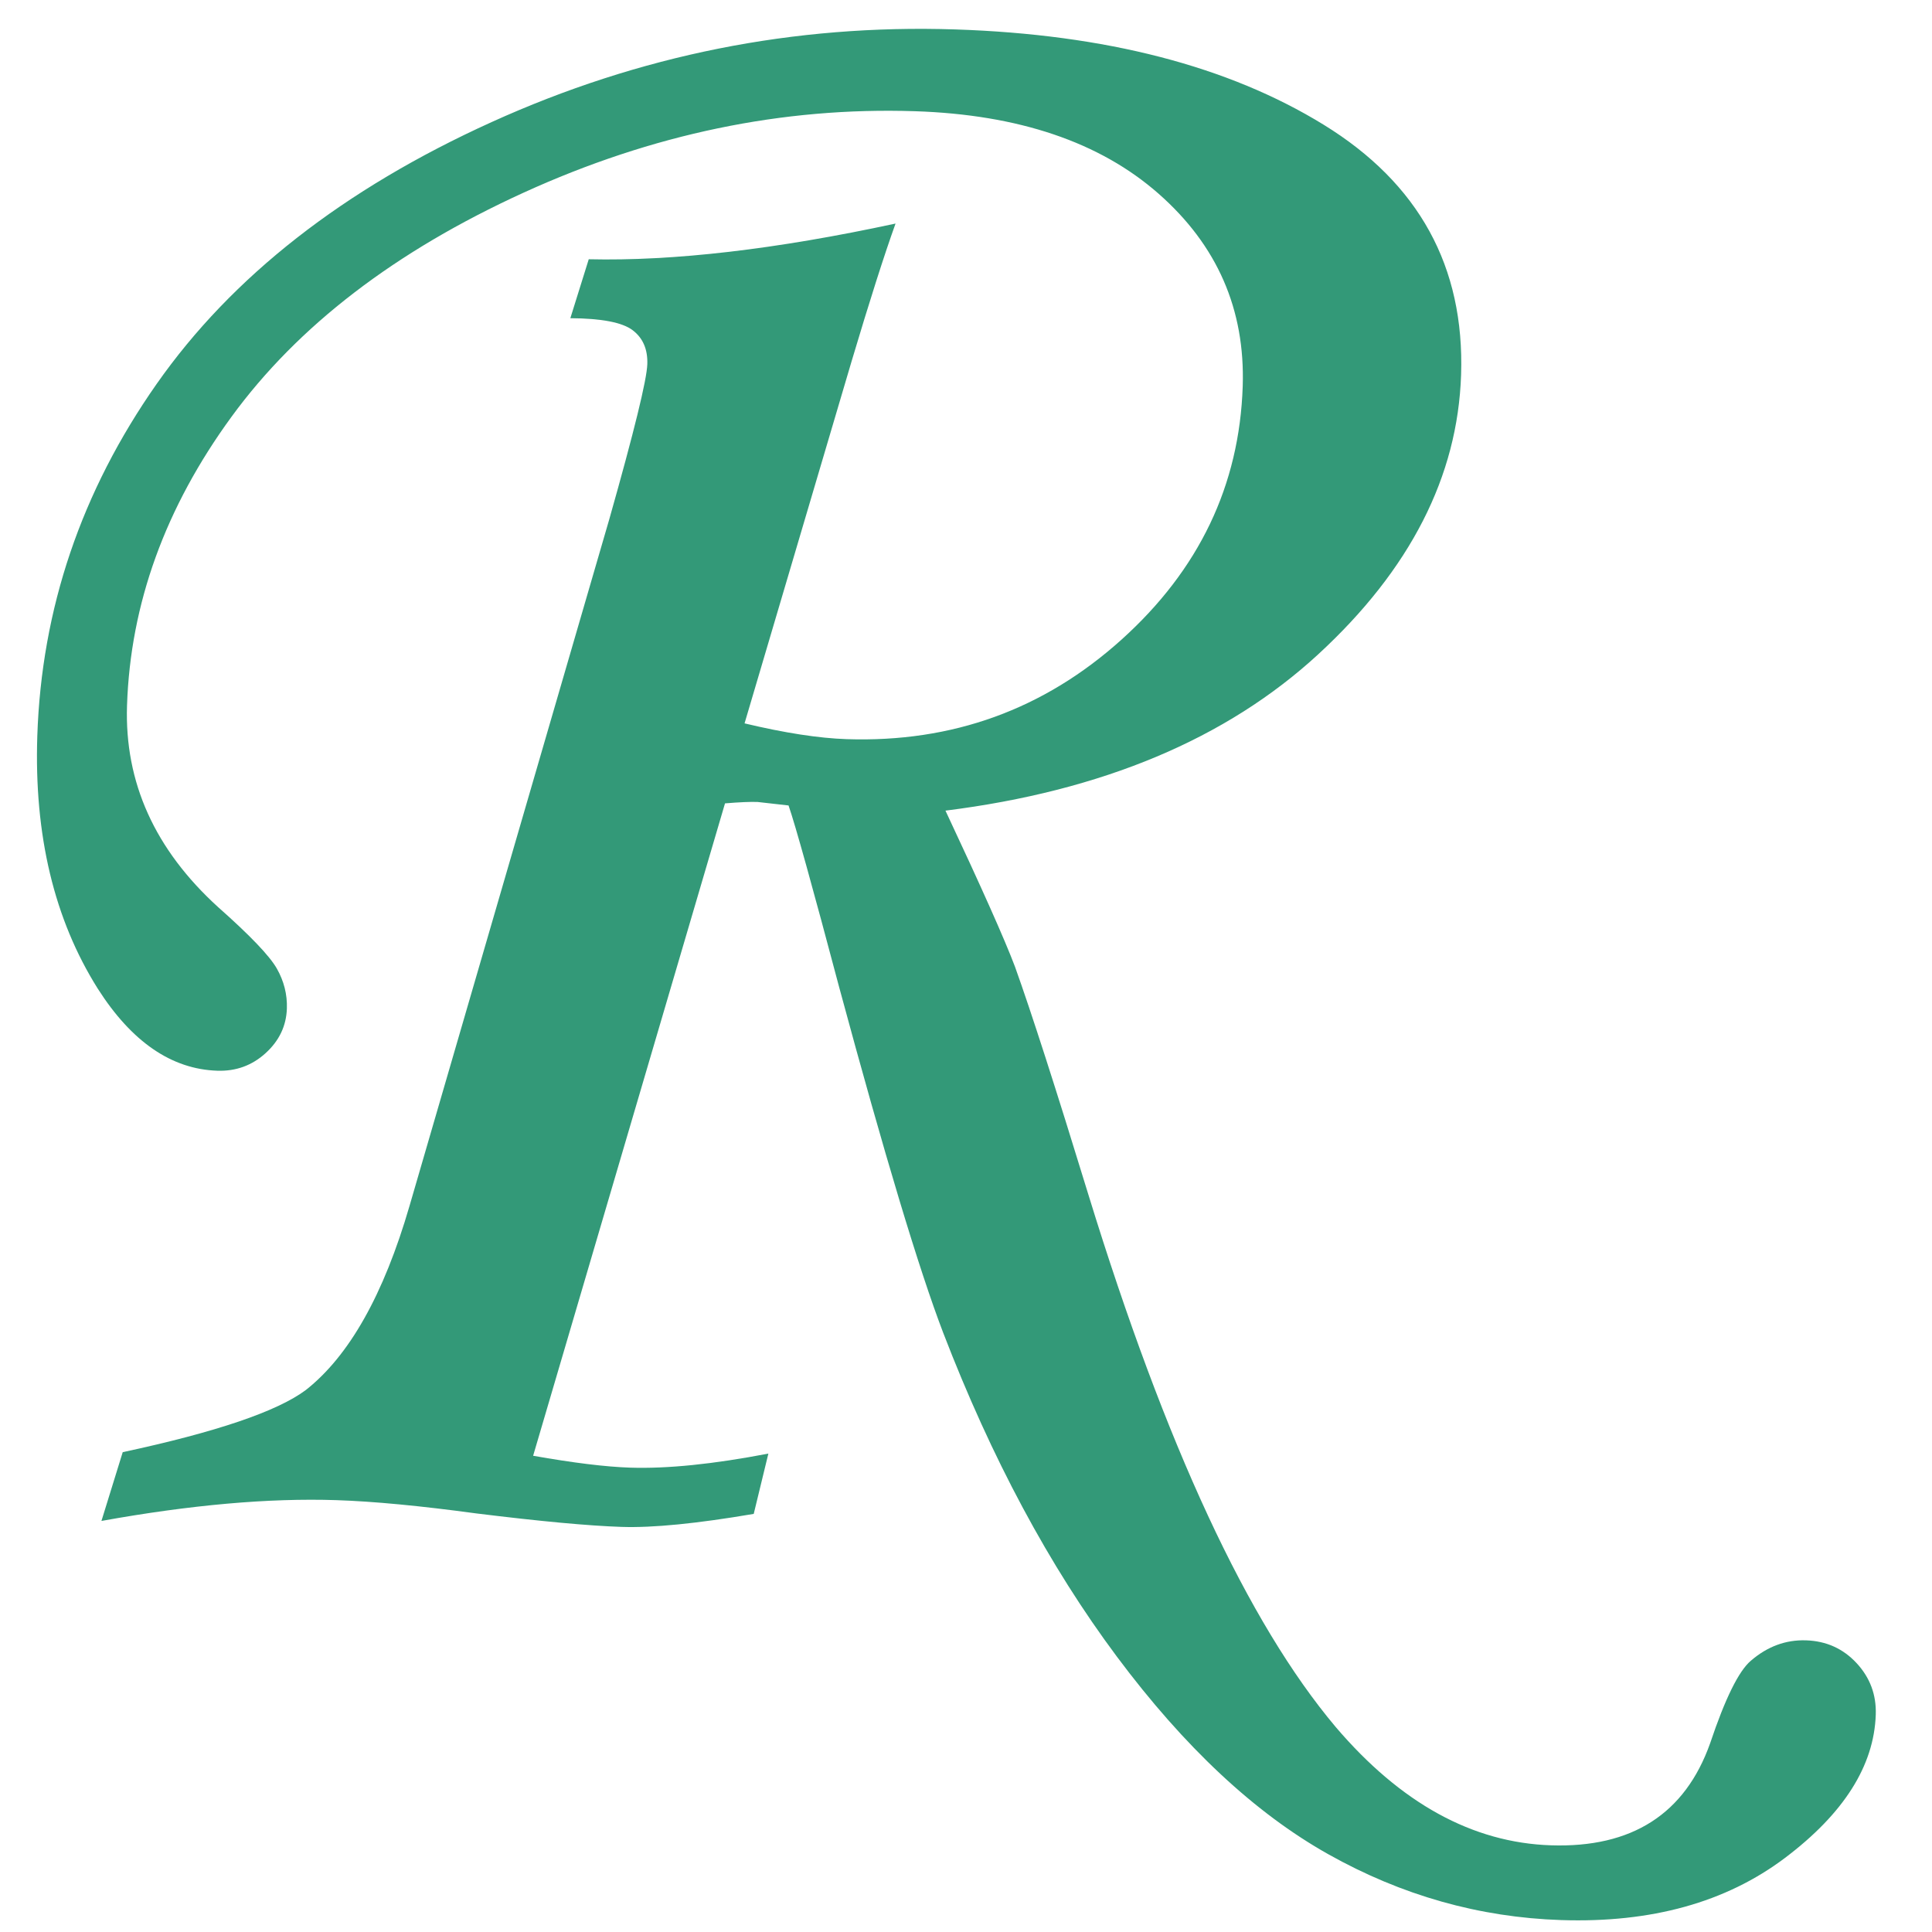 <svg viewBox="0 0 248 248" xmlns="http://www.w3.org/2000/svg" style="fill-rule:evenodd;clip-rule:evenodd;stroke-linejoin:round;stroke-miterlimit:2"><path d="m93.065 103.124-24.63 83.744c5.165.913 9.313 1.422 12.447 1.525 4.755.156 10.672-.445 17.749-1.804l-1.879 7.74c-7.301 1.246-12.953 1.803-16.957 1.671-4.222-.139-10.433-.715-18.635-1.728-7.227-.981-13.222-1.55-17.984-1.707-8.659-.285-18.711.605-30.155 2.67l2.731-8.828c12.009-2.577 19.846-5.238 23.512-7.984 5.564-4.381 9.996-12.25 13.297-23.607l25.65-88.169c3.187-11.254 4.814-17.888 4.88-19.903.063-1.909-.566-3.362-1.888-4.361-1.321-.999-3.985-1.512-7.992-1.538l2.362-7.565c10.907.253 24.034-1.275 39.382-4.583-1.435 3.987-3.312 9.869-5.632 17.647L95.574 92.856c5.169 1.232 9.543 1.907 13.121 2.025 13.553.446 25.308-3.811 35.263-12.772 9.956-8.961 15.143-19.804 15.562-32.529.325-9.863-3.277-18.102-10.805-24.72-7.529-6.617-17.948-10.145-31.257-10.583-16.991-.56-33.736 2.923-50.234 10.448-16.498 7.524-29.002 17.118-37.511 28.781-8.509 11.662-12.978 24.015-13.408 37.058-.325 9.862 3.567 18.483 11.676 25.863 4.11 3.639 6.626 6.269 7.549 7.892.922 1.623 1.354 3.335 1.295 5.138-.074 2.227-.981 4.135-2.723 5.723s-3.811 2.342-6.206 2.263c-5.879-.193-10.995-3.706-15.348-10.537-5.592-8.889-8.179-19.696-7.76-32.421.537-16.331 5.643-31.397 15.317-45.197 9.673-13.801 24.006-25.006 42.999-33.616 18.993-8.611 38.836-12.575 59.53-11.894 19.285.635 35.04 4.711 47.265 12.226 12.226 7.515 18.11 18.218 17.652 32.11-.429 13.043-6.537 24.997-18.323 35.862-11.786 10.865-27.741 17.558-47.865 20.08 4.655 9.92 7.631 16.6 8.926 20.039 2.083 5.802 5.227 15.566 9.432 29.292 9.89 32.155 20.469 54.921 31.735 68.298 8.351 9.793 17.562 14.855 27.633 15.187 10.395.342 17.206-4.025 20.432-13.101 1.924-5.741 3.667-9.272 5.227-10.594 2.121-1.829 4.481-2.701 7.079-2.616 2.599.086 4.762 1.059 6.489 2.921 1.727 1.861 2.549 4.065 2.465 6.61-.216 6.575-4.105 12.71-11.665 18.406-7.56 5.696-17.134 8.353-28.722 7.971-10.505-.346-20.469-3.163-29.89-8.452s-18.466-13.743-27.136-25.363c-8.67-11.619-16.101-25.476-22.294-41.568-3.09-8.064-7.53-22.807-13.32-44.229-3.466-13.066-5.643-20.887-6.533-23.464l-3.989-.45c-.958-.032-2.347.029-4.167.181Z" style="fill:#339978;fill-rule:nonzero"/></svg>
